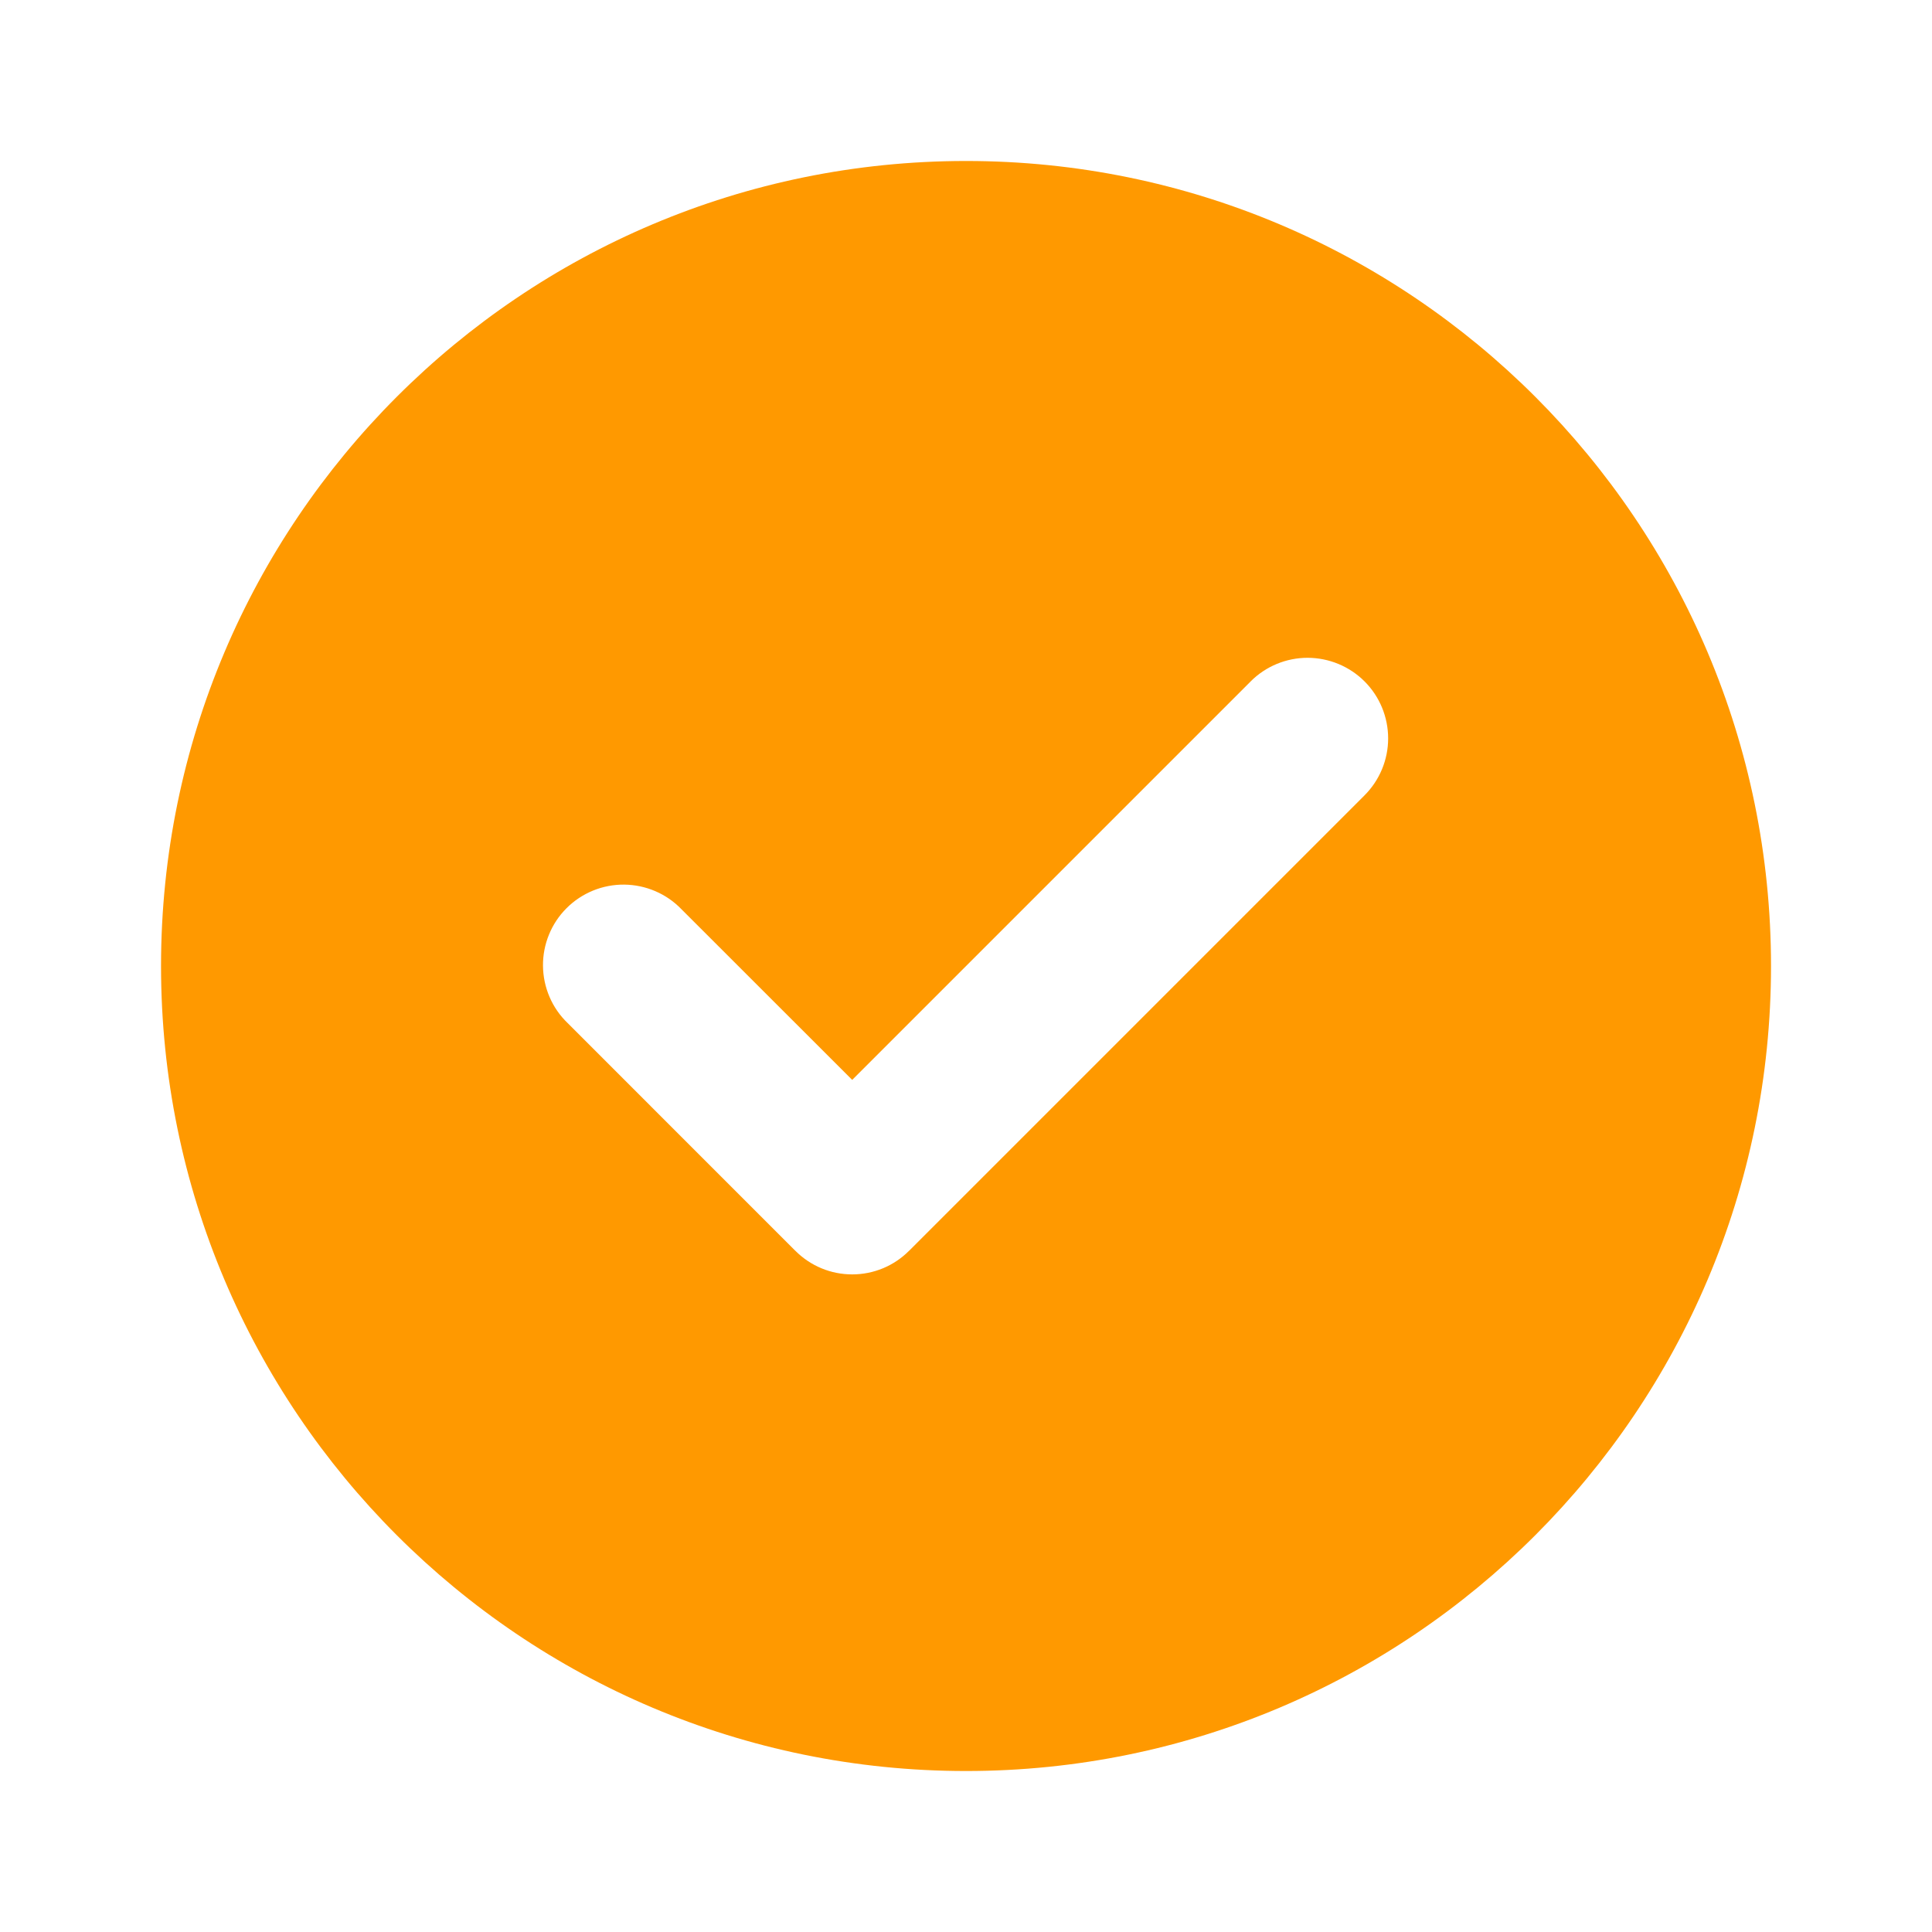 <svg width="40" height="40" viewBox="0 0 40 40" fill="none" xmlns="http://www.w3.org/2000/svg">
<path fill-rule="evenodd" clip-rule="evenodd" d="M20.001 36.667C29.206 36.667 36.667 29.205 36.667 20C36.667 10.795 29.206 3.333 20.001 3.333C10.796 3.333 3.334 10.795 3.334 20C3.334 29.205 10.796 36.667 20.001 36.667ZM25.894 14.107C26.207 13.794 26.631 13.619 27.073 13.619C27.516 13.62 27.94 13.796 28.252 14.108C28.565 14.421 28.74 14.846 28.74 15.288C28.74 15.73 28.564 16.154 28.251 16.467L18.829 25.889L18.822 25.895C18.668 26.05 18.484 26.174 18.282 26.258C18.08 26.342 17.863 26.385 17.644 26.385C17.425 26.385 17.208 26.342 17.006 26.258C16.804 26.174 16.62 26.05 16.466 25.895L16.459 25.889L11.751 21.18C11.591 21.026 11.464 20.843 11.377 20.639C11.29 20.436 11.244 20.217 11.242 19.996C11.24 19.774 11.282 19.555 11.366 19.35C11.45 19.145 11.573 18.959 11.73 18.803C11.886 18.646 12.073 18.523 12.277 18.439C12.482 18.355 12.702 18.313 12.923 18.315C13.144 18.317 13.363 18.363 13.566 18.45C13.77 18.537 13.954 18.664 14.107 18.823L17.644 22.358L25.894 14.108V14.107Z" fill="#FF9900"/>
</svg>
